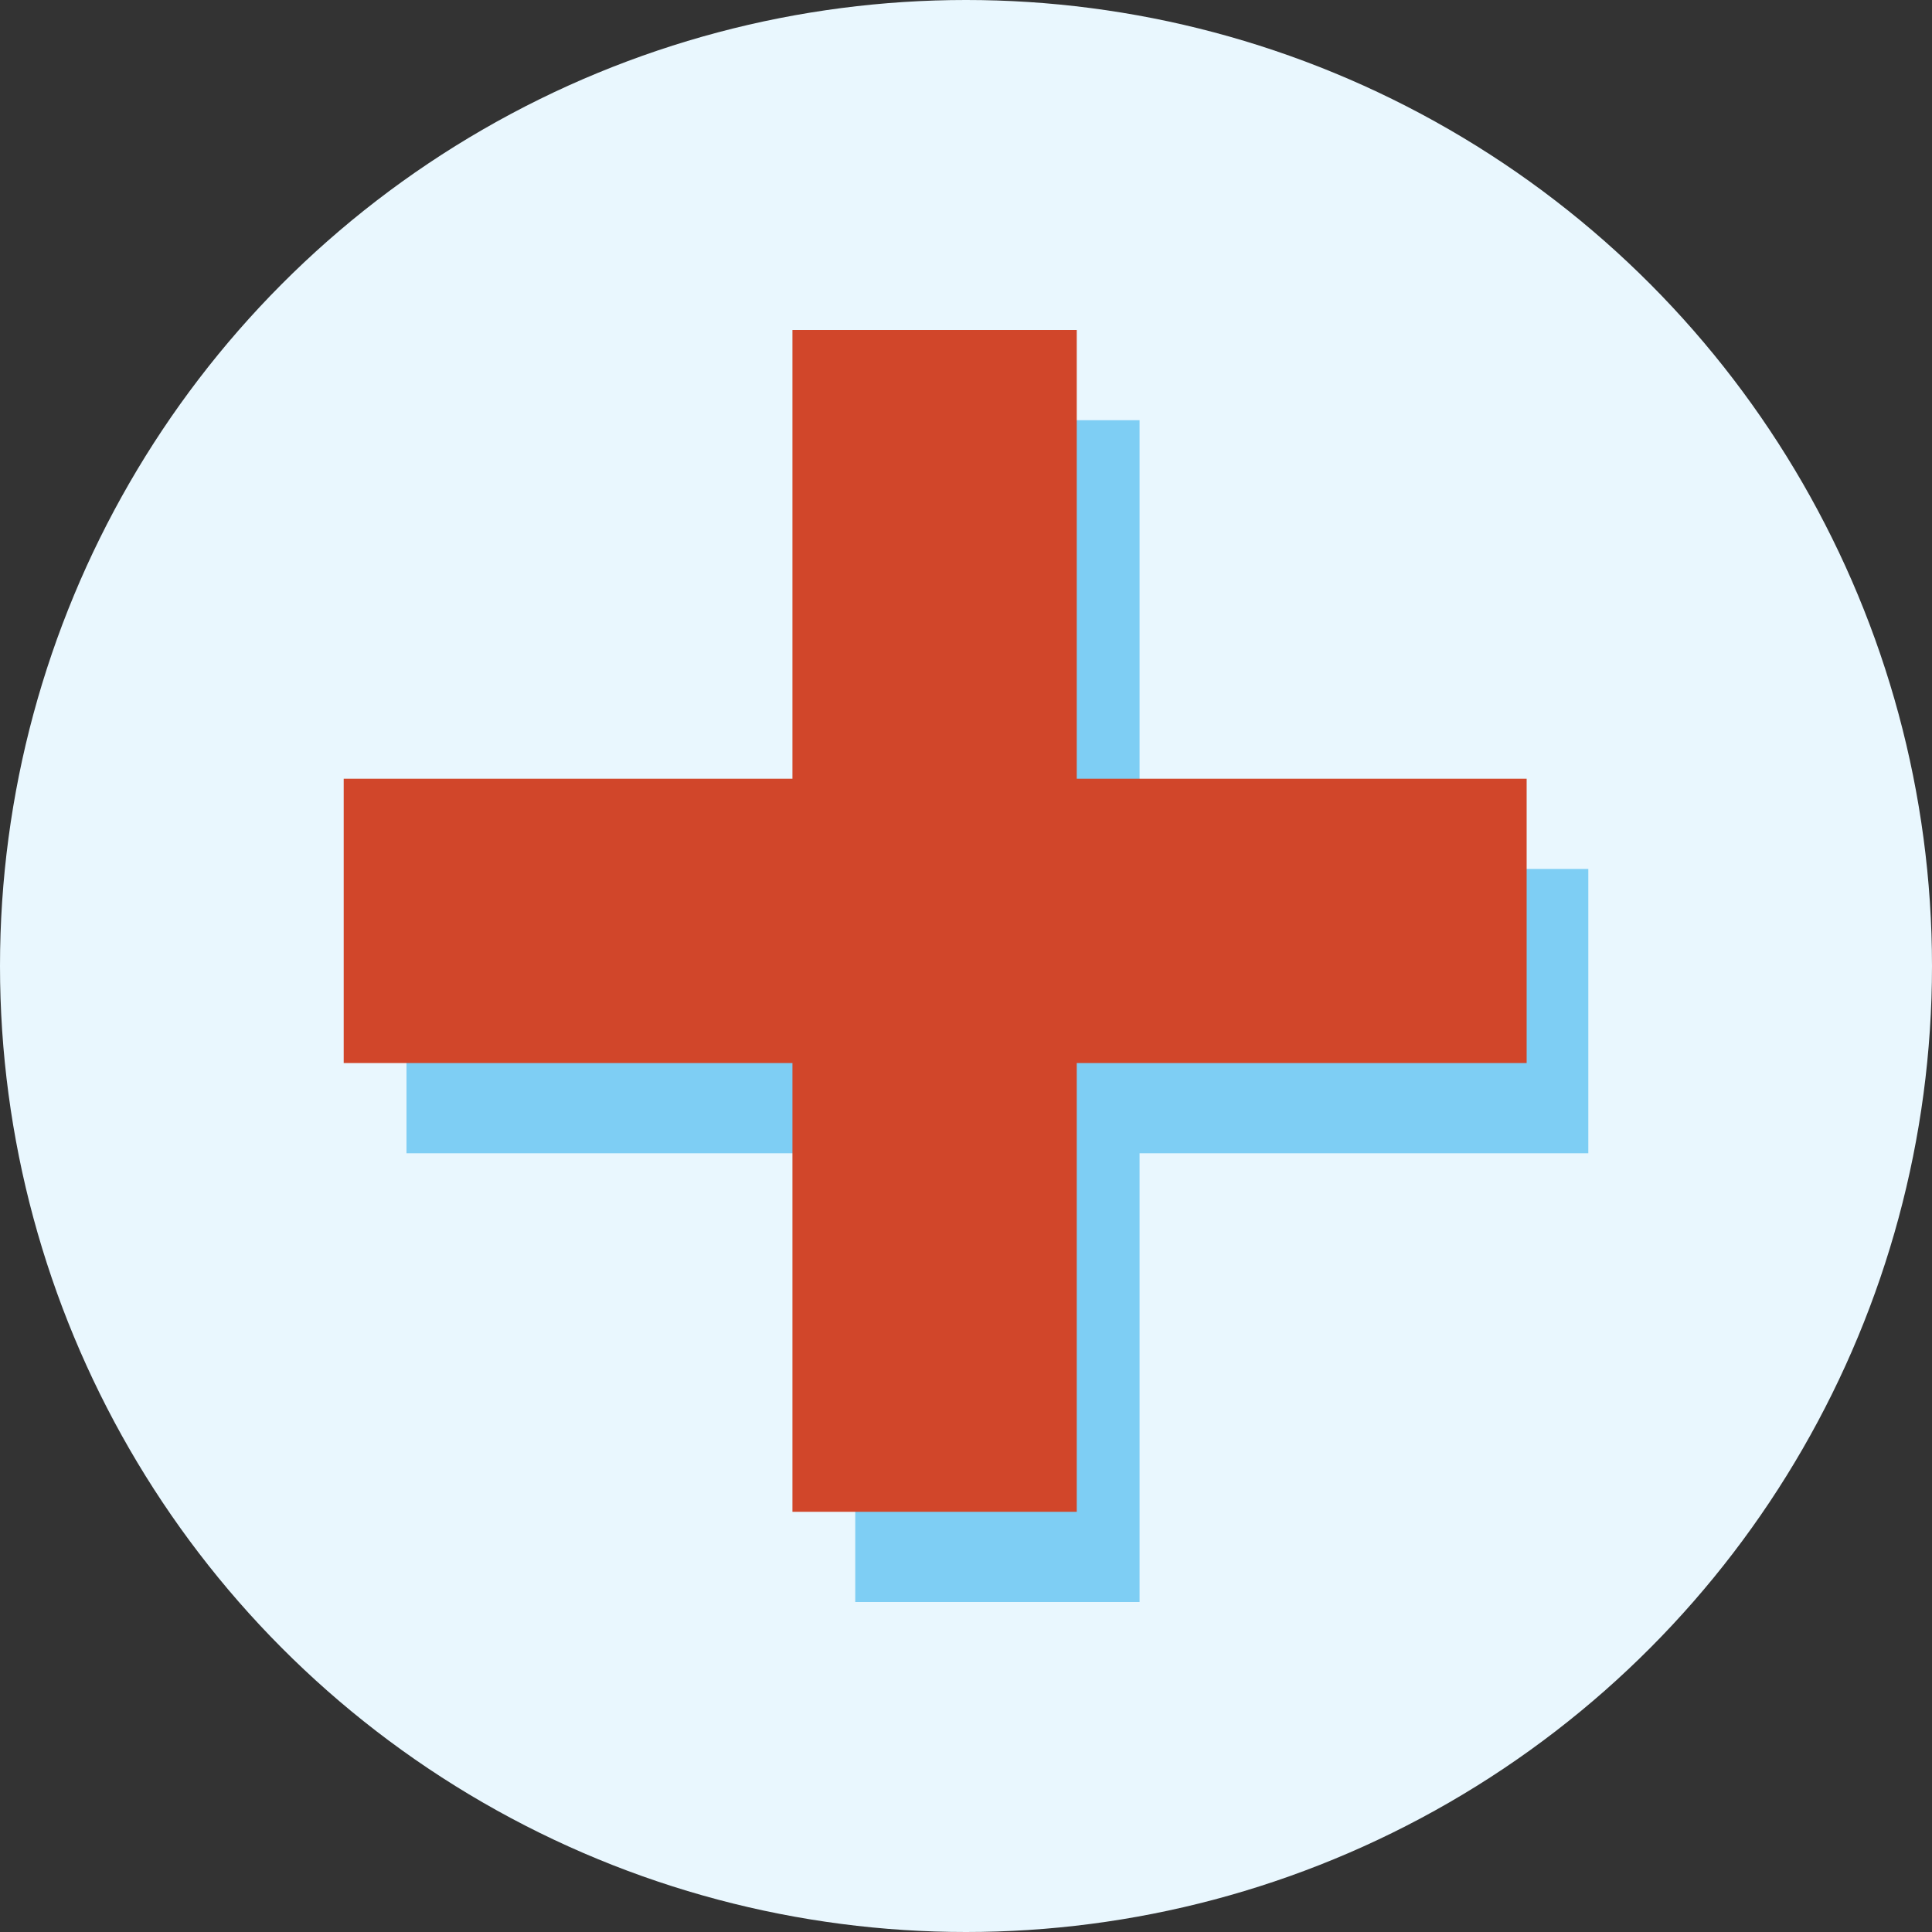   <svg xmlns="http://www.w3.org/2000/svg" x="0px" y="0px" viewBox="0 0 169.2 169.2" style="vertical-align: middle; max-width: 100%; width: 100%;" width="100%">
   <rect x="0" y="0" width="169.2" height="169.2" fill="#333333" stroke="none"/>
   <g>
    <circle cx="84.6" cy="84.6" r="84.6" fill="rgb(233,247,254)">
    </circle>
    <polygon points="139.1,76.1 99.8,76.1 99.8,36.8 74.9,36.8 74.9,76.1 35.6,76.1 35.6,101 74.9,101    74.9,140.3 99.8,140.3 99.8,101 139.1,101" fill="rgb(126,206,244)">
    </polygon>
    <polygon points="133.7,68.2 94.3,68.2 94.3,28.9 69.4,28.9 69.4,68.2 30.1,68.2 30.1,93.1 69.4,93.1    69.4,132.4 94.3,132.4 94.3,93.1 133.7,93.1" fill="rgb(209,70,42)">
    </polygon>
   </g>
  </svg>
